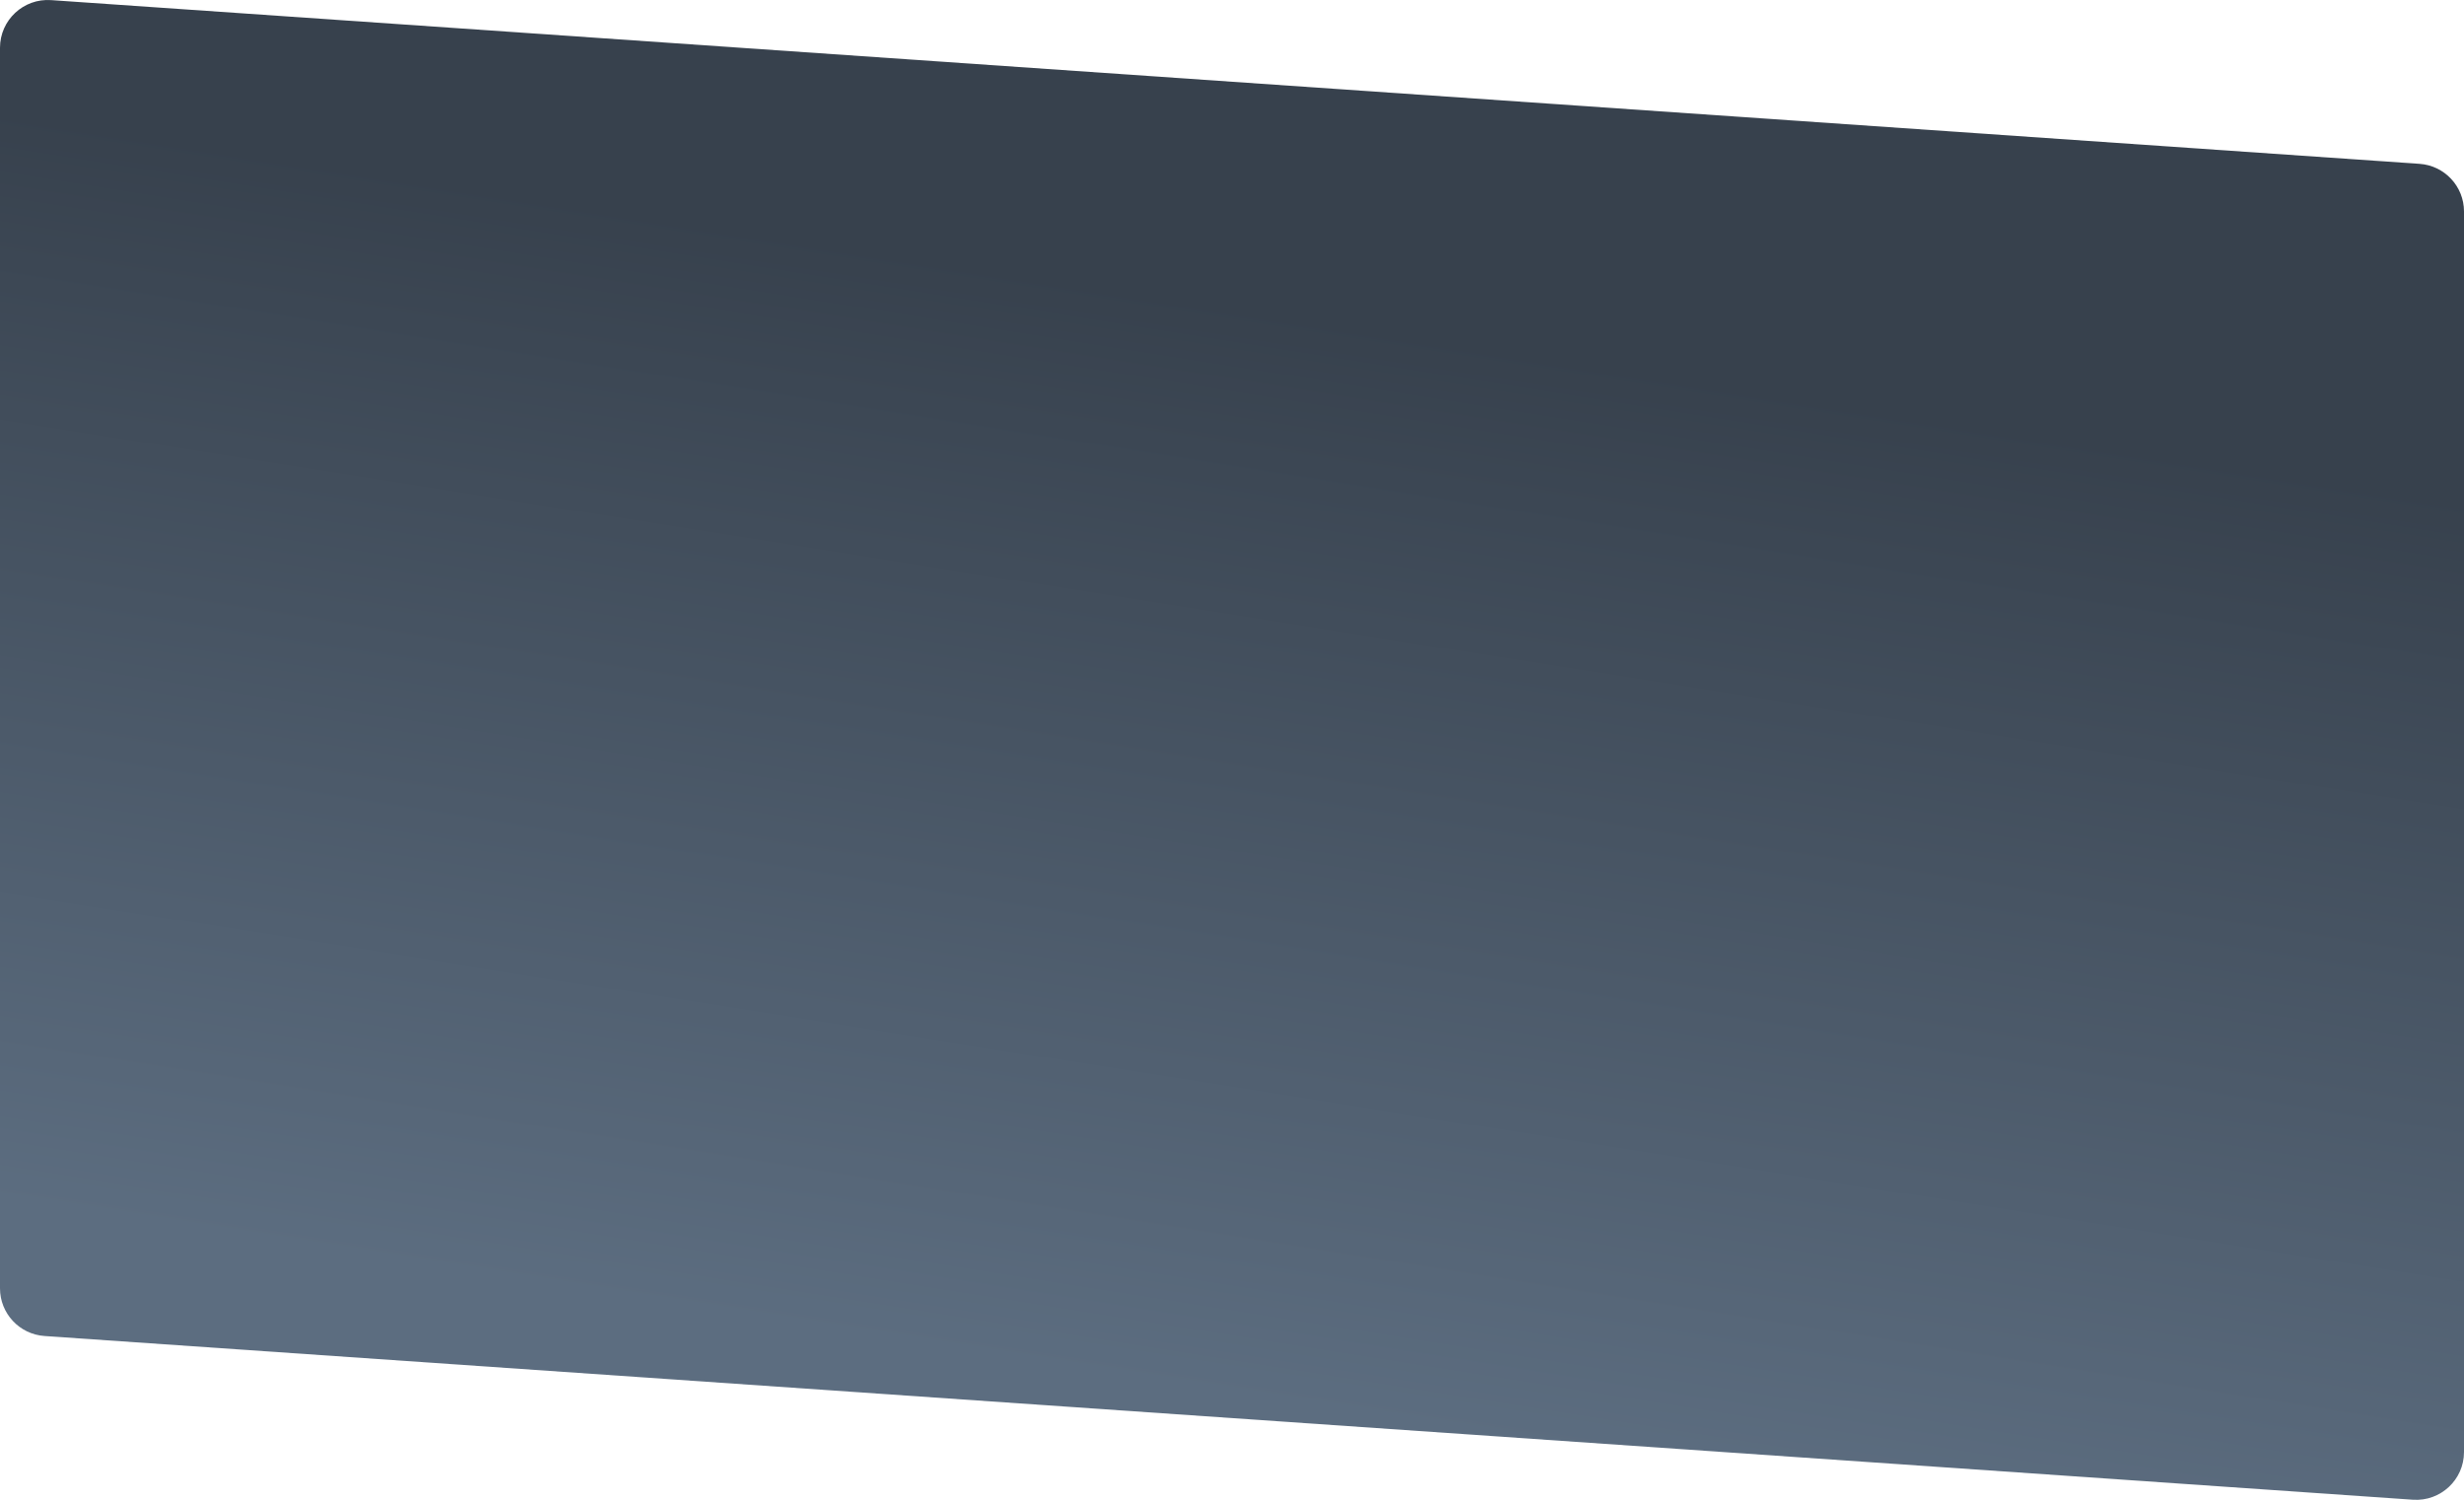 <?xml version="1.0" encoding="UTF-8"?> <svg xmlns="http://www.w3.org/2000/svg" width="1547" height="942" viewBox="0 0 1547 942" fill="none"><path d="M1547 911.711C1547 929.094 1532.27 942.838 1514.93 941.639L27.931 838.844C12.203 837.757 0 824.681 0 808.916V30.002C0 12.618 14.727 -1.126 32.069 0.073L1519.07 102.868C1534.8 103.955 1547 117.031 1547 132.796V911.711Z" fill="url(#paint0_linear_1005_1013)"></path><defs><linearGradient id="paint0_linear_1005_1013" x1="754" y1="187.856" x2="648" y2="857.5" gradientUnits="userSpaceOnUse"><stop stop-color="#37414D"></stop><stop offset="1" stop-color="#5C6D80"></stop></linearGradient></defs></svg> 
